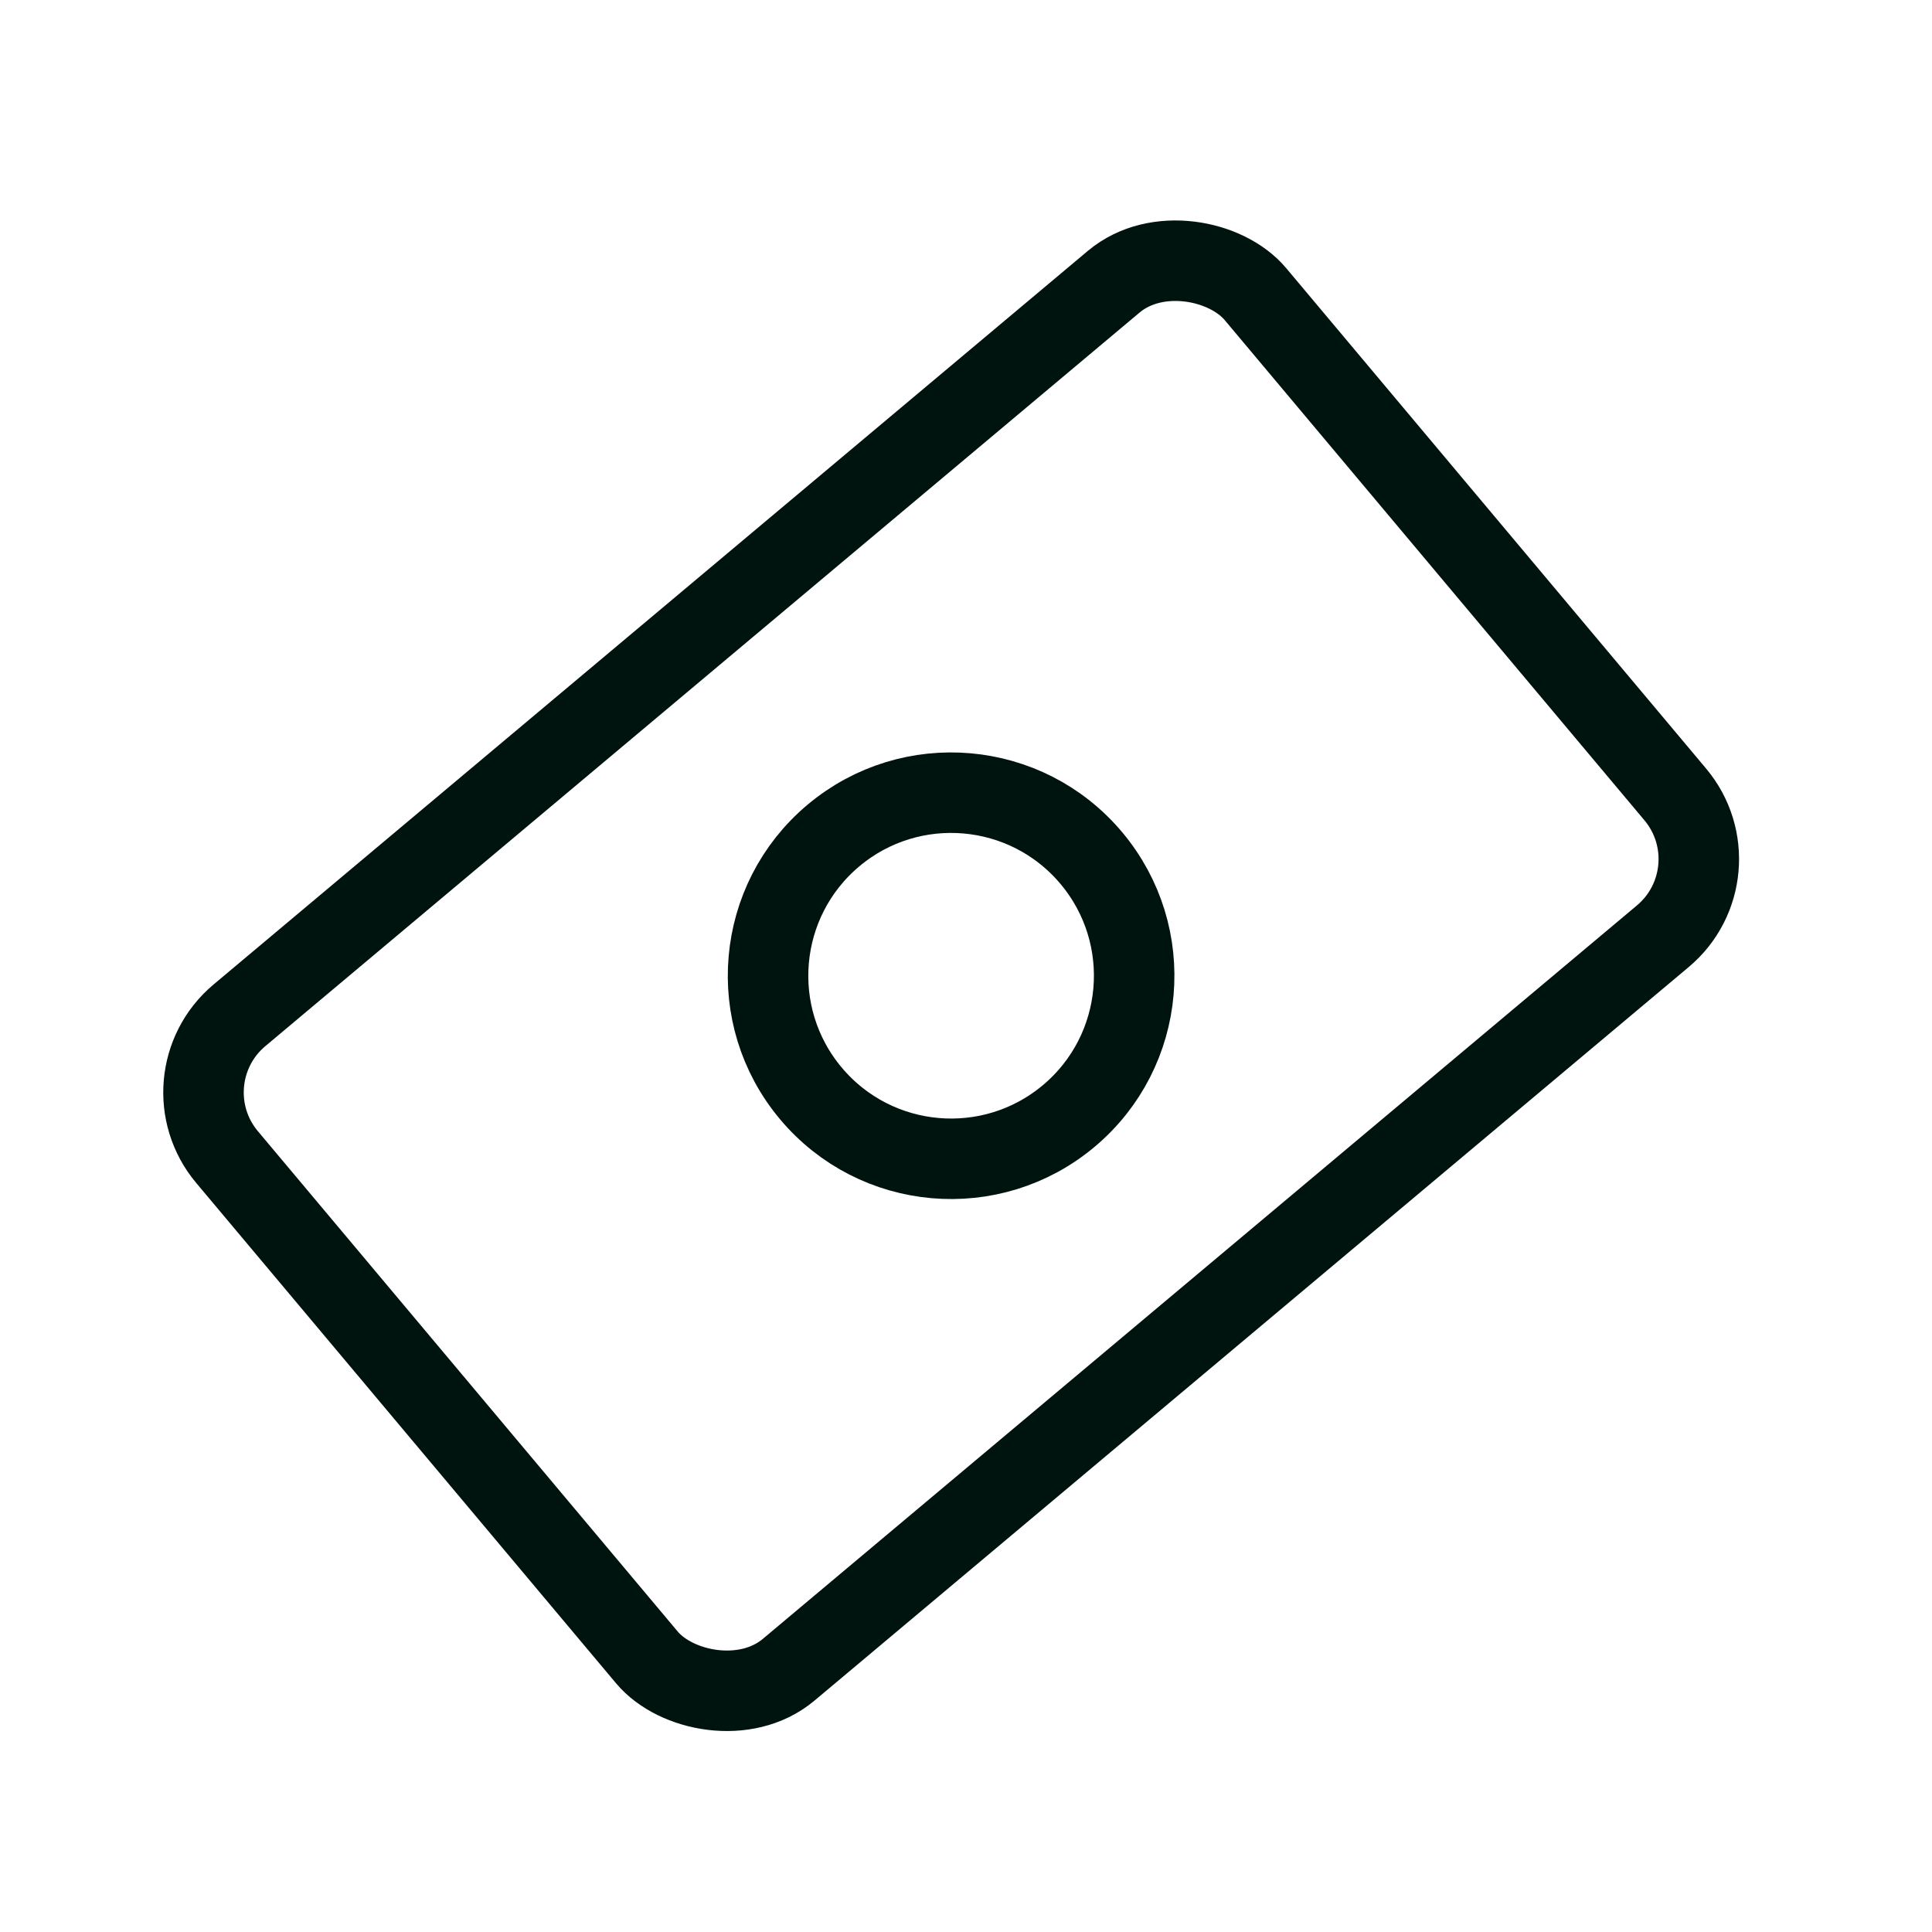 <svg width="24" height="24" viewBox="0 0 24 24" fill="none" xmlns="http://www.w3.org/2000/svg">
<rect x="2.017" y="13.416" width="16.677" height="10.613" rx="1.25" transform="rotate(-40 2.017 13.416)" stroke="#00140F" stroke-linecap="round" stroke-linejoin="round"/>
<ellipse cx="11.815" cy="12.121" rx="2.274" ry="2.274" transform="rotate(-40 11.815 12.121)" stroke="#00140F"/>
</svg>
